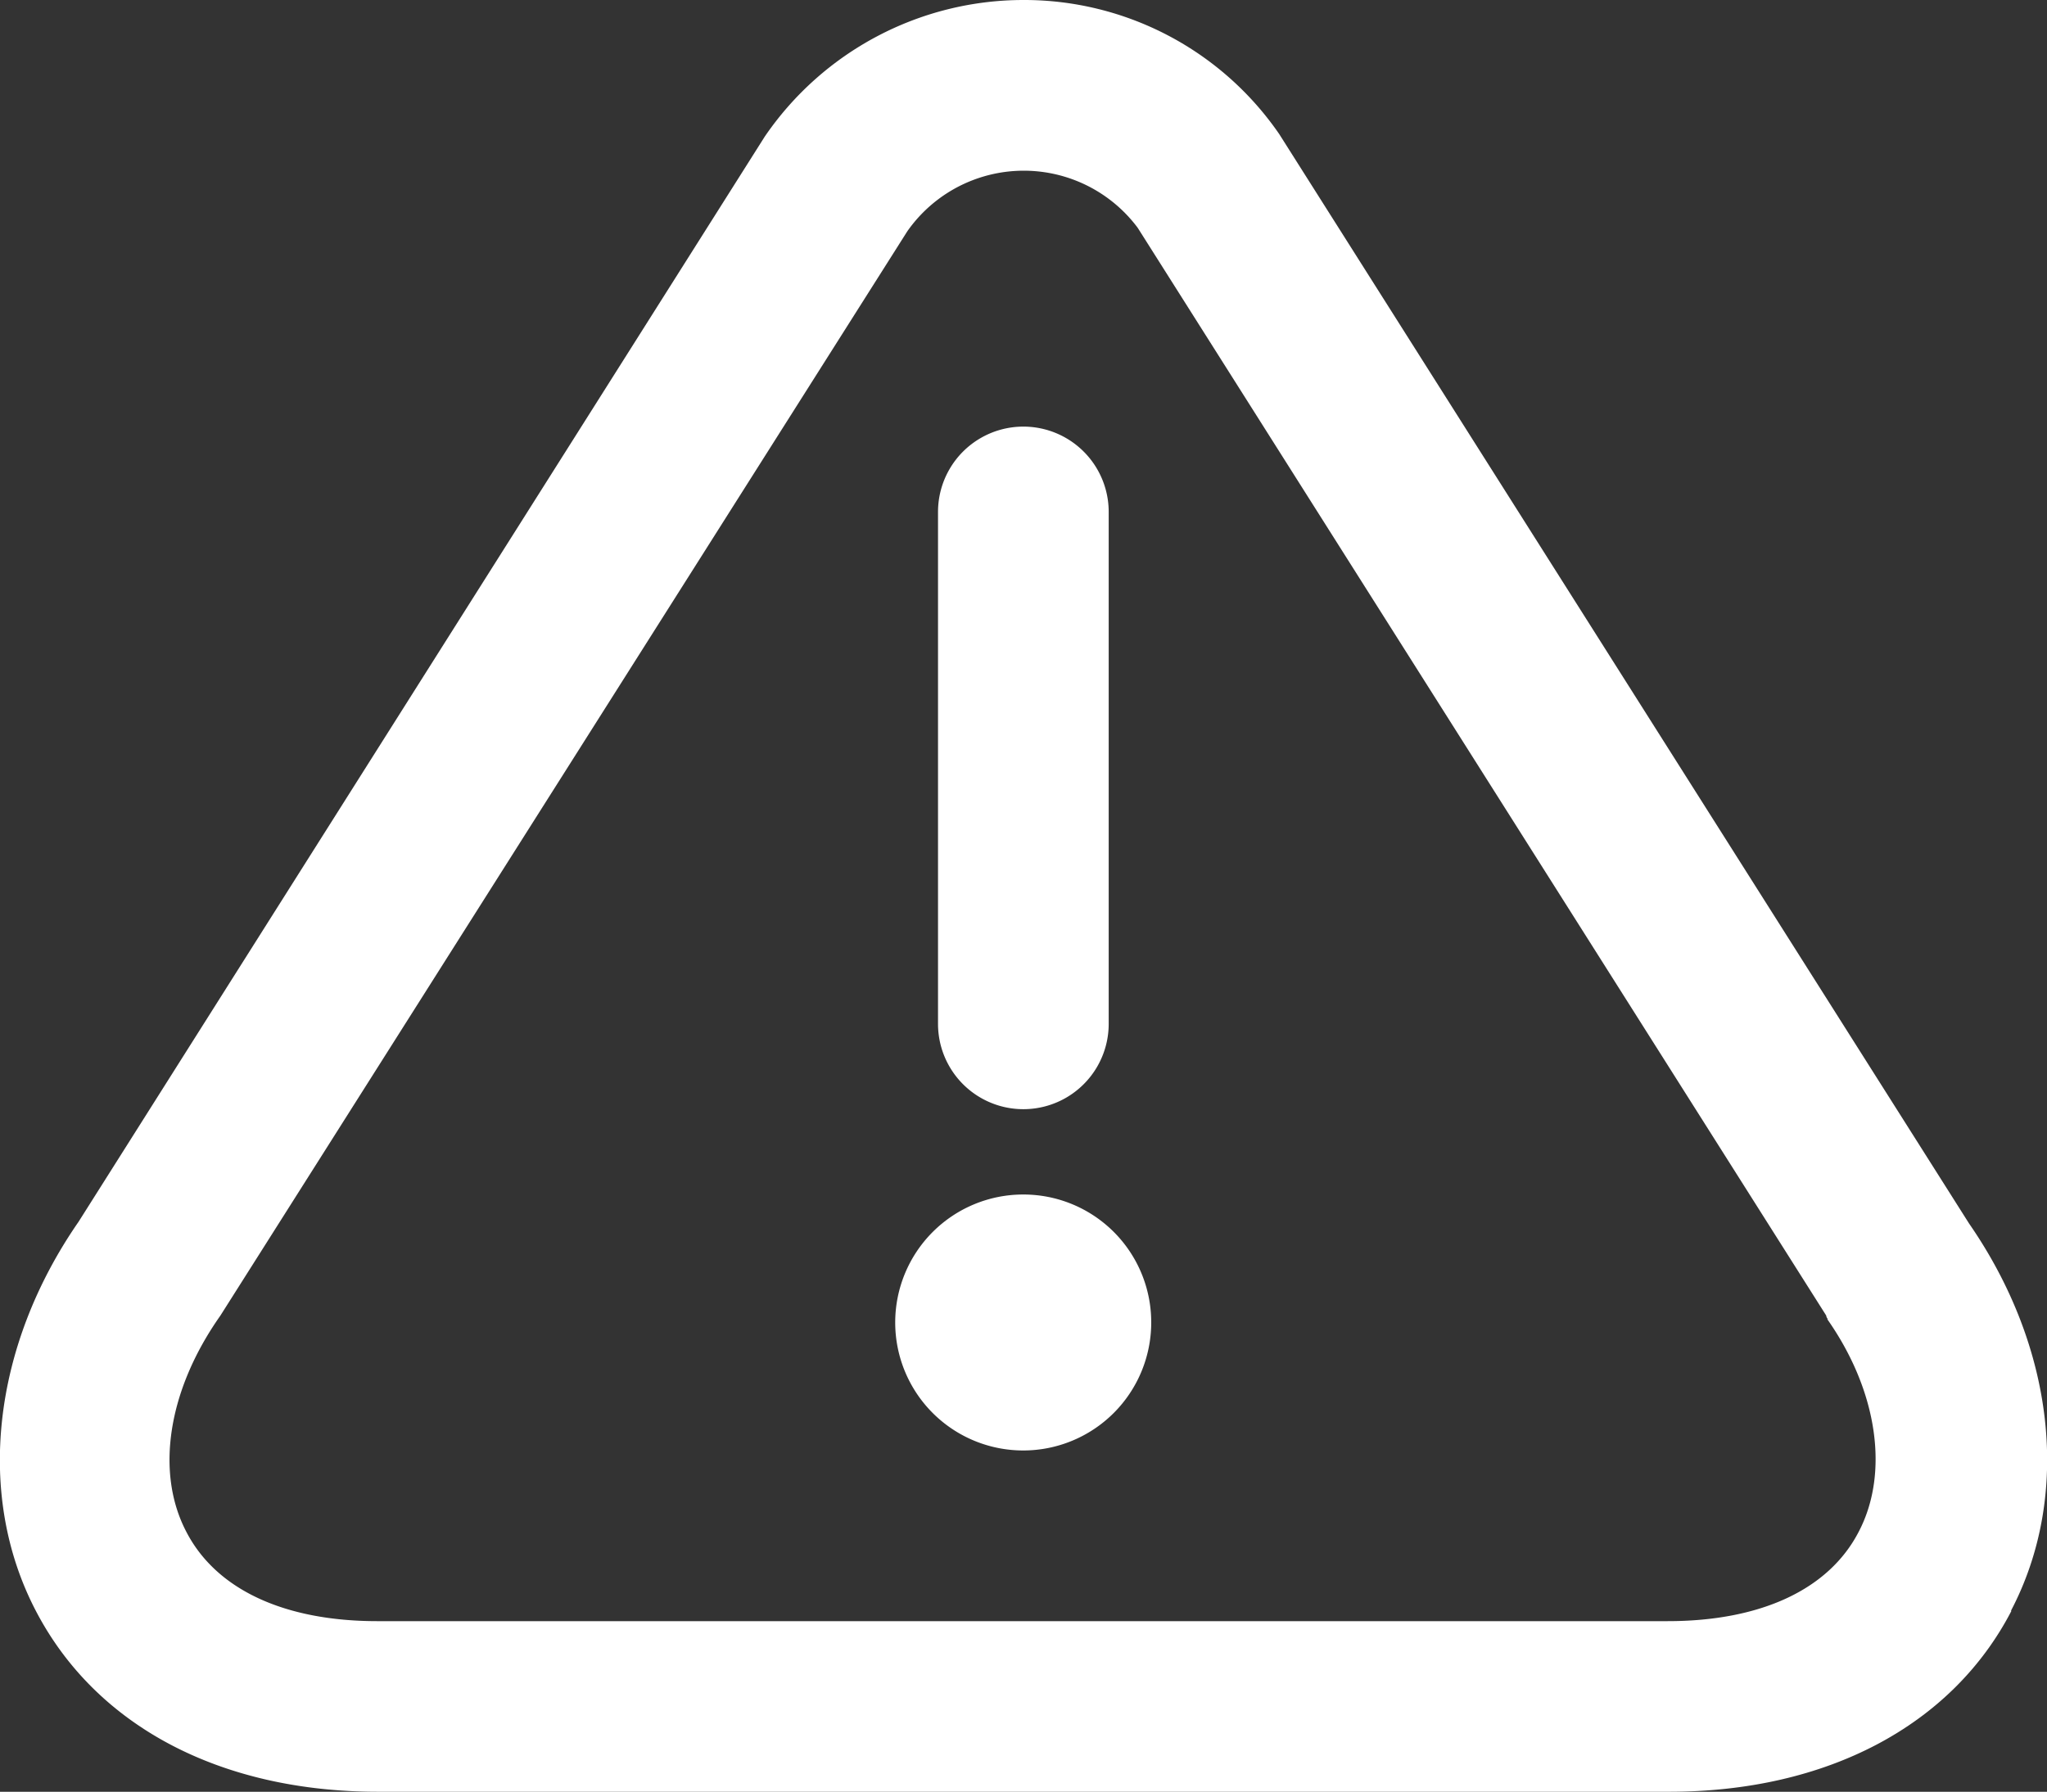 <svg xmlns="http://www.w3.org/2000/svg" width="58" height="50.778" viewBox="0 0 58 50.778">
  <rect x="0" y="0" width="58" height="50.778" fill="#333333" stroke="none"/>
  <path id="triangle-warning" d="M26.586,30.016V15.508a2.418,2.418,0,1,1,4.836,0V30.016a2.418,2.418,0,1,1-4.836,0ZM29,34.852a3.627,3.627,0,1,0,3.627,3.627A3.622,3.622,0,0,0,29,34.852Zm28,11.8c-1.693,3.264-5.247,5.126-9.7,5.126H10.724c-4.473,0-8-1.862-9.7-5.126-1.717-3.288-1.233-7.5,1.209-11.026L21.678,4.869A8.881,8.881,0,0,1,29,1a8.771,8.771,0,0,1,7.254,3.8L55.8,35.674c2.442,3.53,2.9,7.713,1.185,10.978Zm-5.2-8.27a.169.169,0,0,1-.048-.1L32.244,7.456a4.029,4.029,0,0,0-6.529.1L6.251,38.286c-1.5,2.128-1.838,4.449-.967,6.118.846,1.644,2.781,2.539,5.416,2.539H47.26c2.636,0,4.57-.895,5.416-2.539.87-1.668.532-3.99-.895-6.021Z" transform="translate(-0.008 -1)" fill="#fff"/>
</svg>
